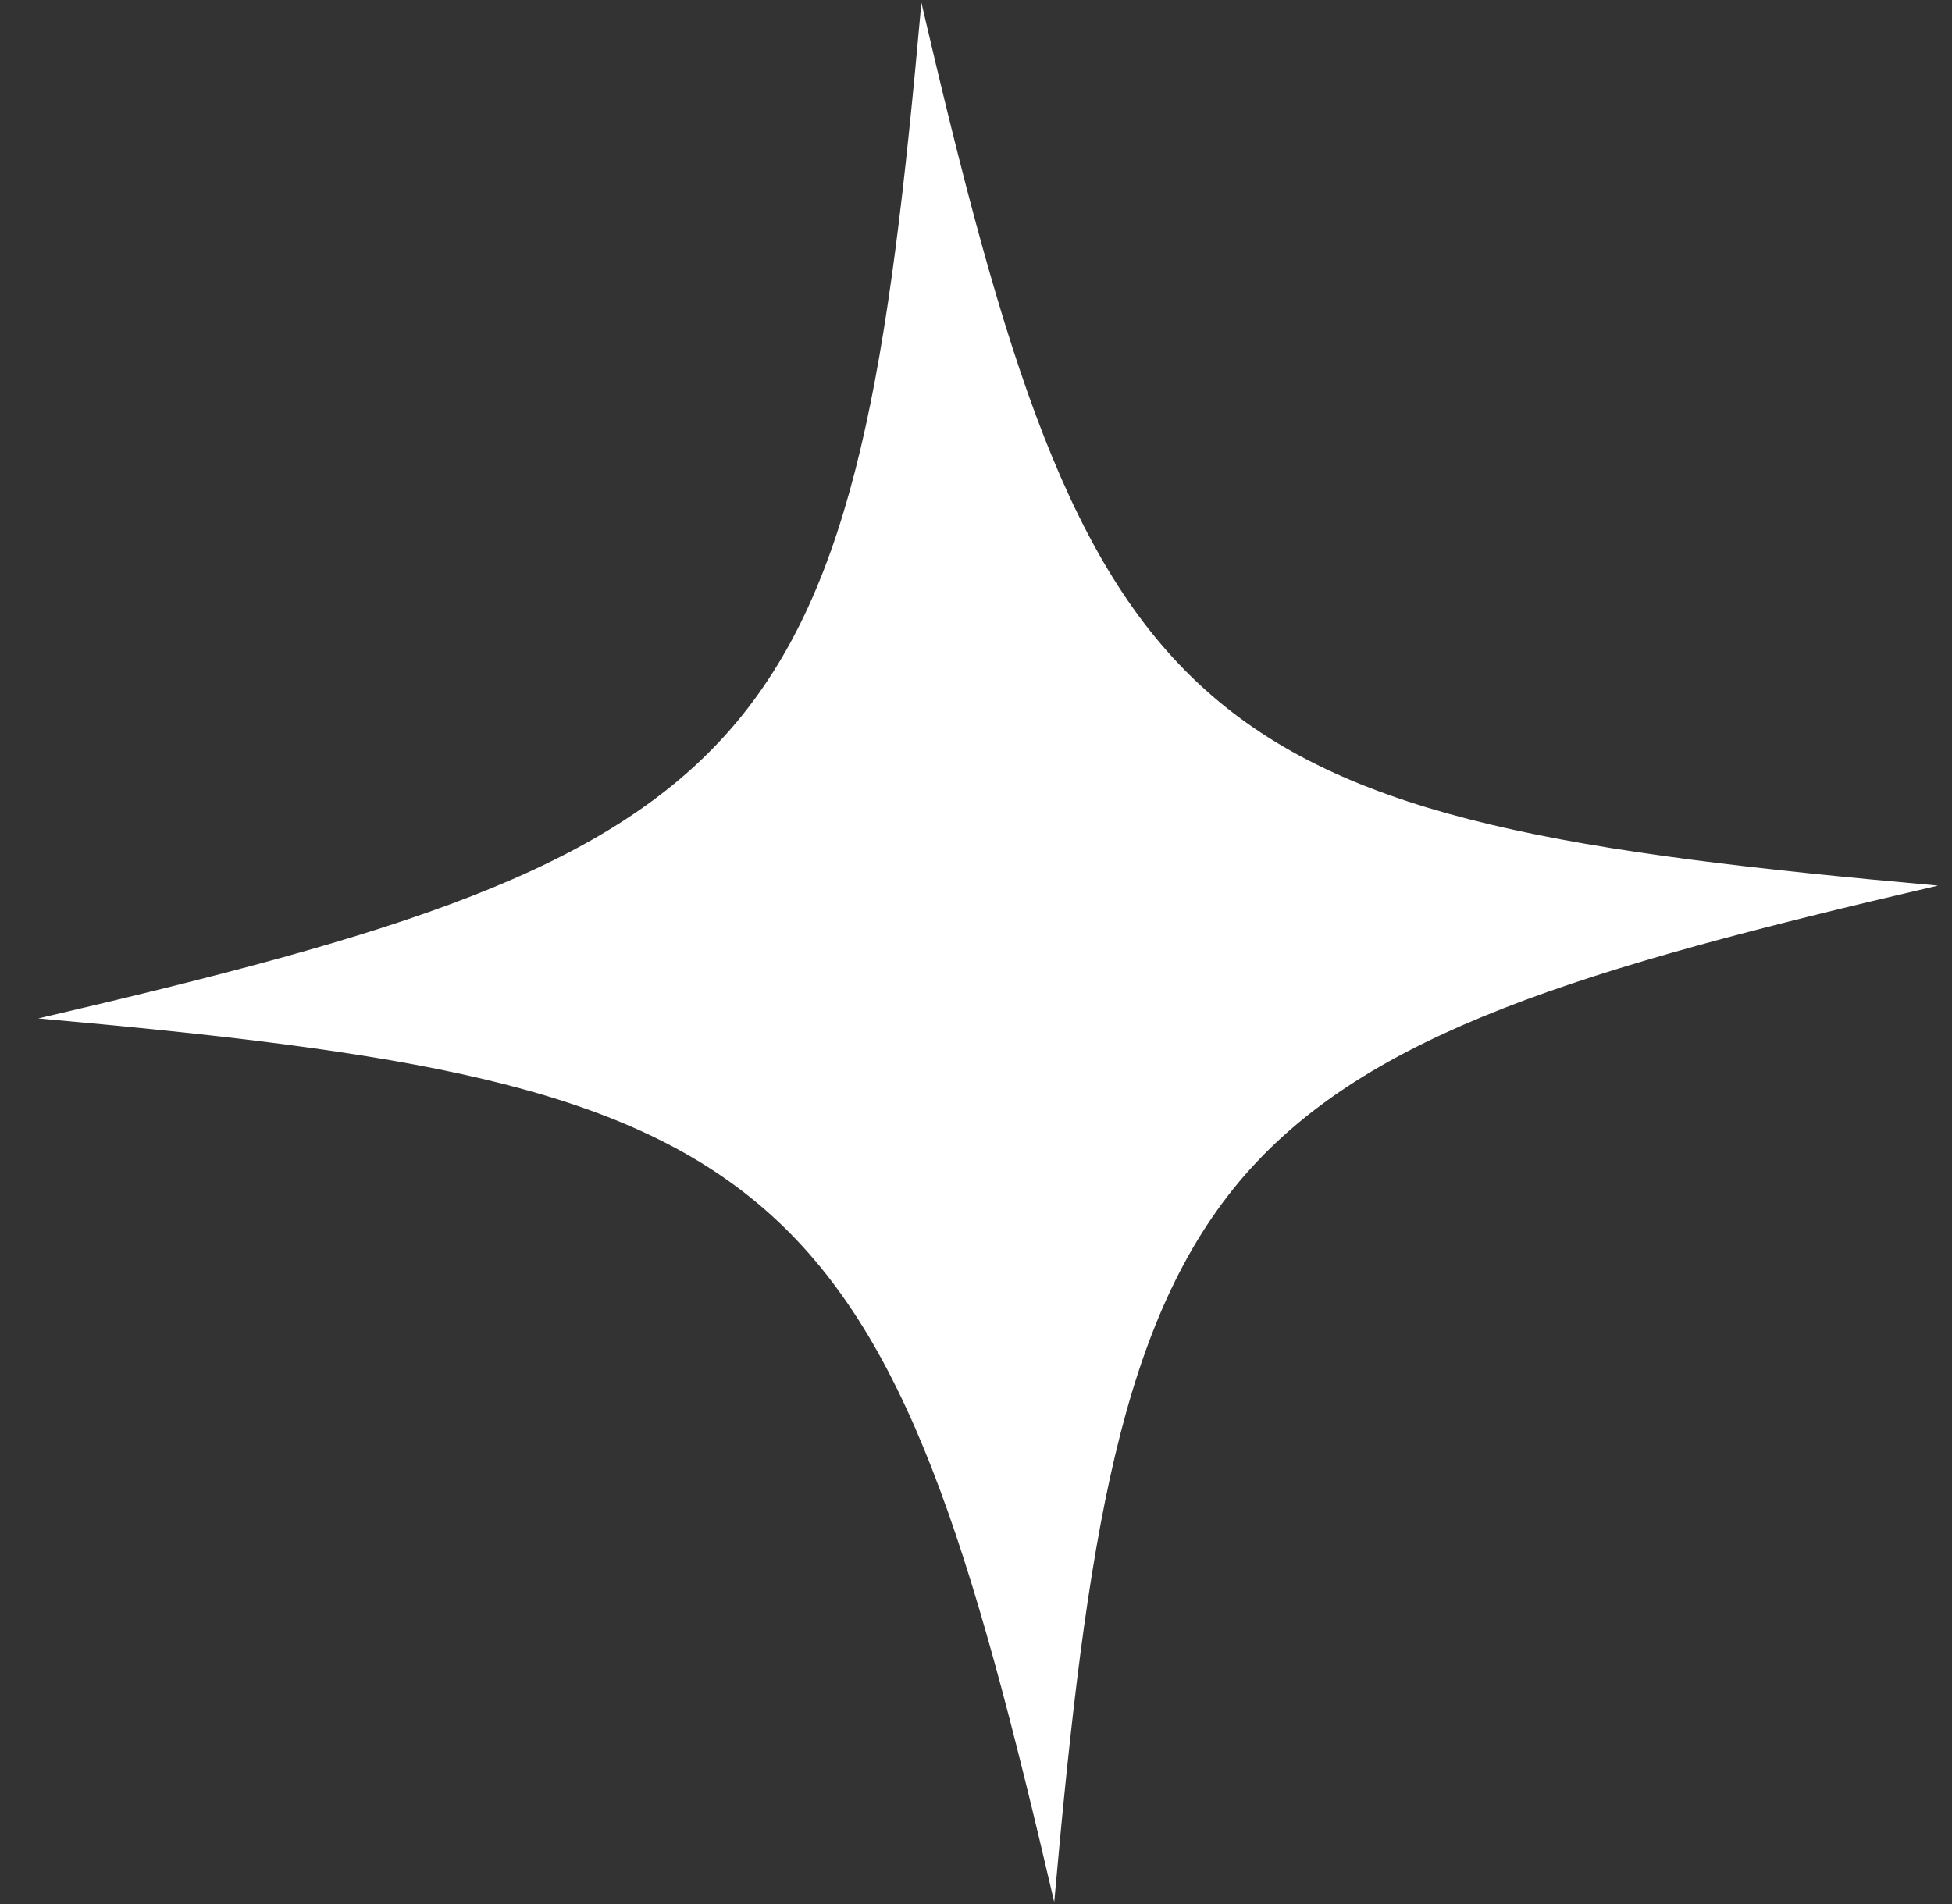 <svg width="41" height="40" viewBox="0 0 41 40" fill="none" xmlns="http://www.w3.org/2000/svg">
<rect x="0" y="0" width="41" height="40" fill="#333333" stroke="none"/>
<path fill-rule="evenodd" clip-rule="evenodd" d="M19.353 0.057C18.667 7.729 17.96 12.311 15.352 15.311C12.744 18.311 8.305 19.649 0.803 21.395C8.475 22.081 13.057 22.788 16.058 25.404C19.058 28.012 20.396 32.451 22.143 39.959C22.828 32.281 23.535 27.699 26.142 24.691C28.759 21.69 33.198 20.352 40.706 18.605C33.028 17.92 28.446 17.213 25.445 14.605C22.437 11.998 21.099 7.559 19.353 0.057Z" fill="white"/>
</svg>

